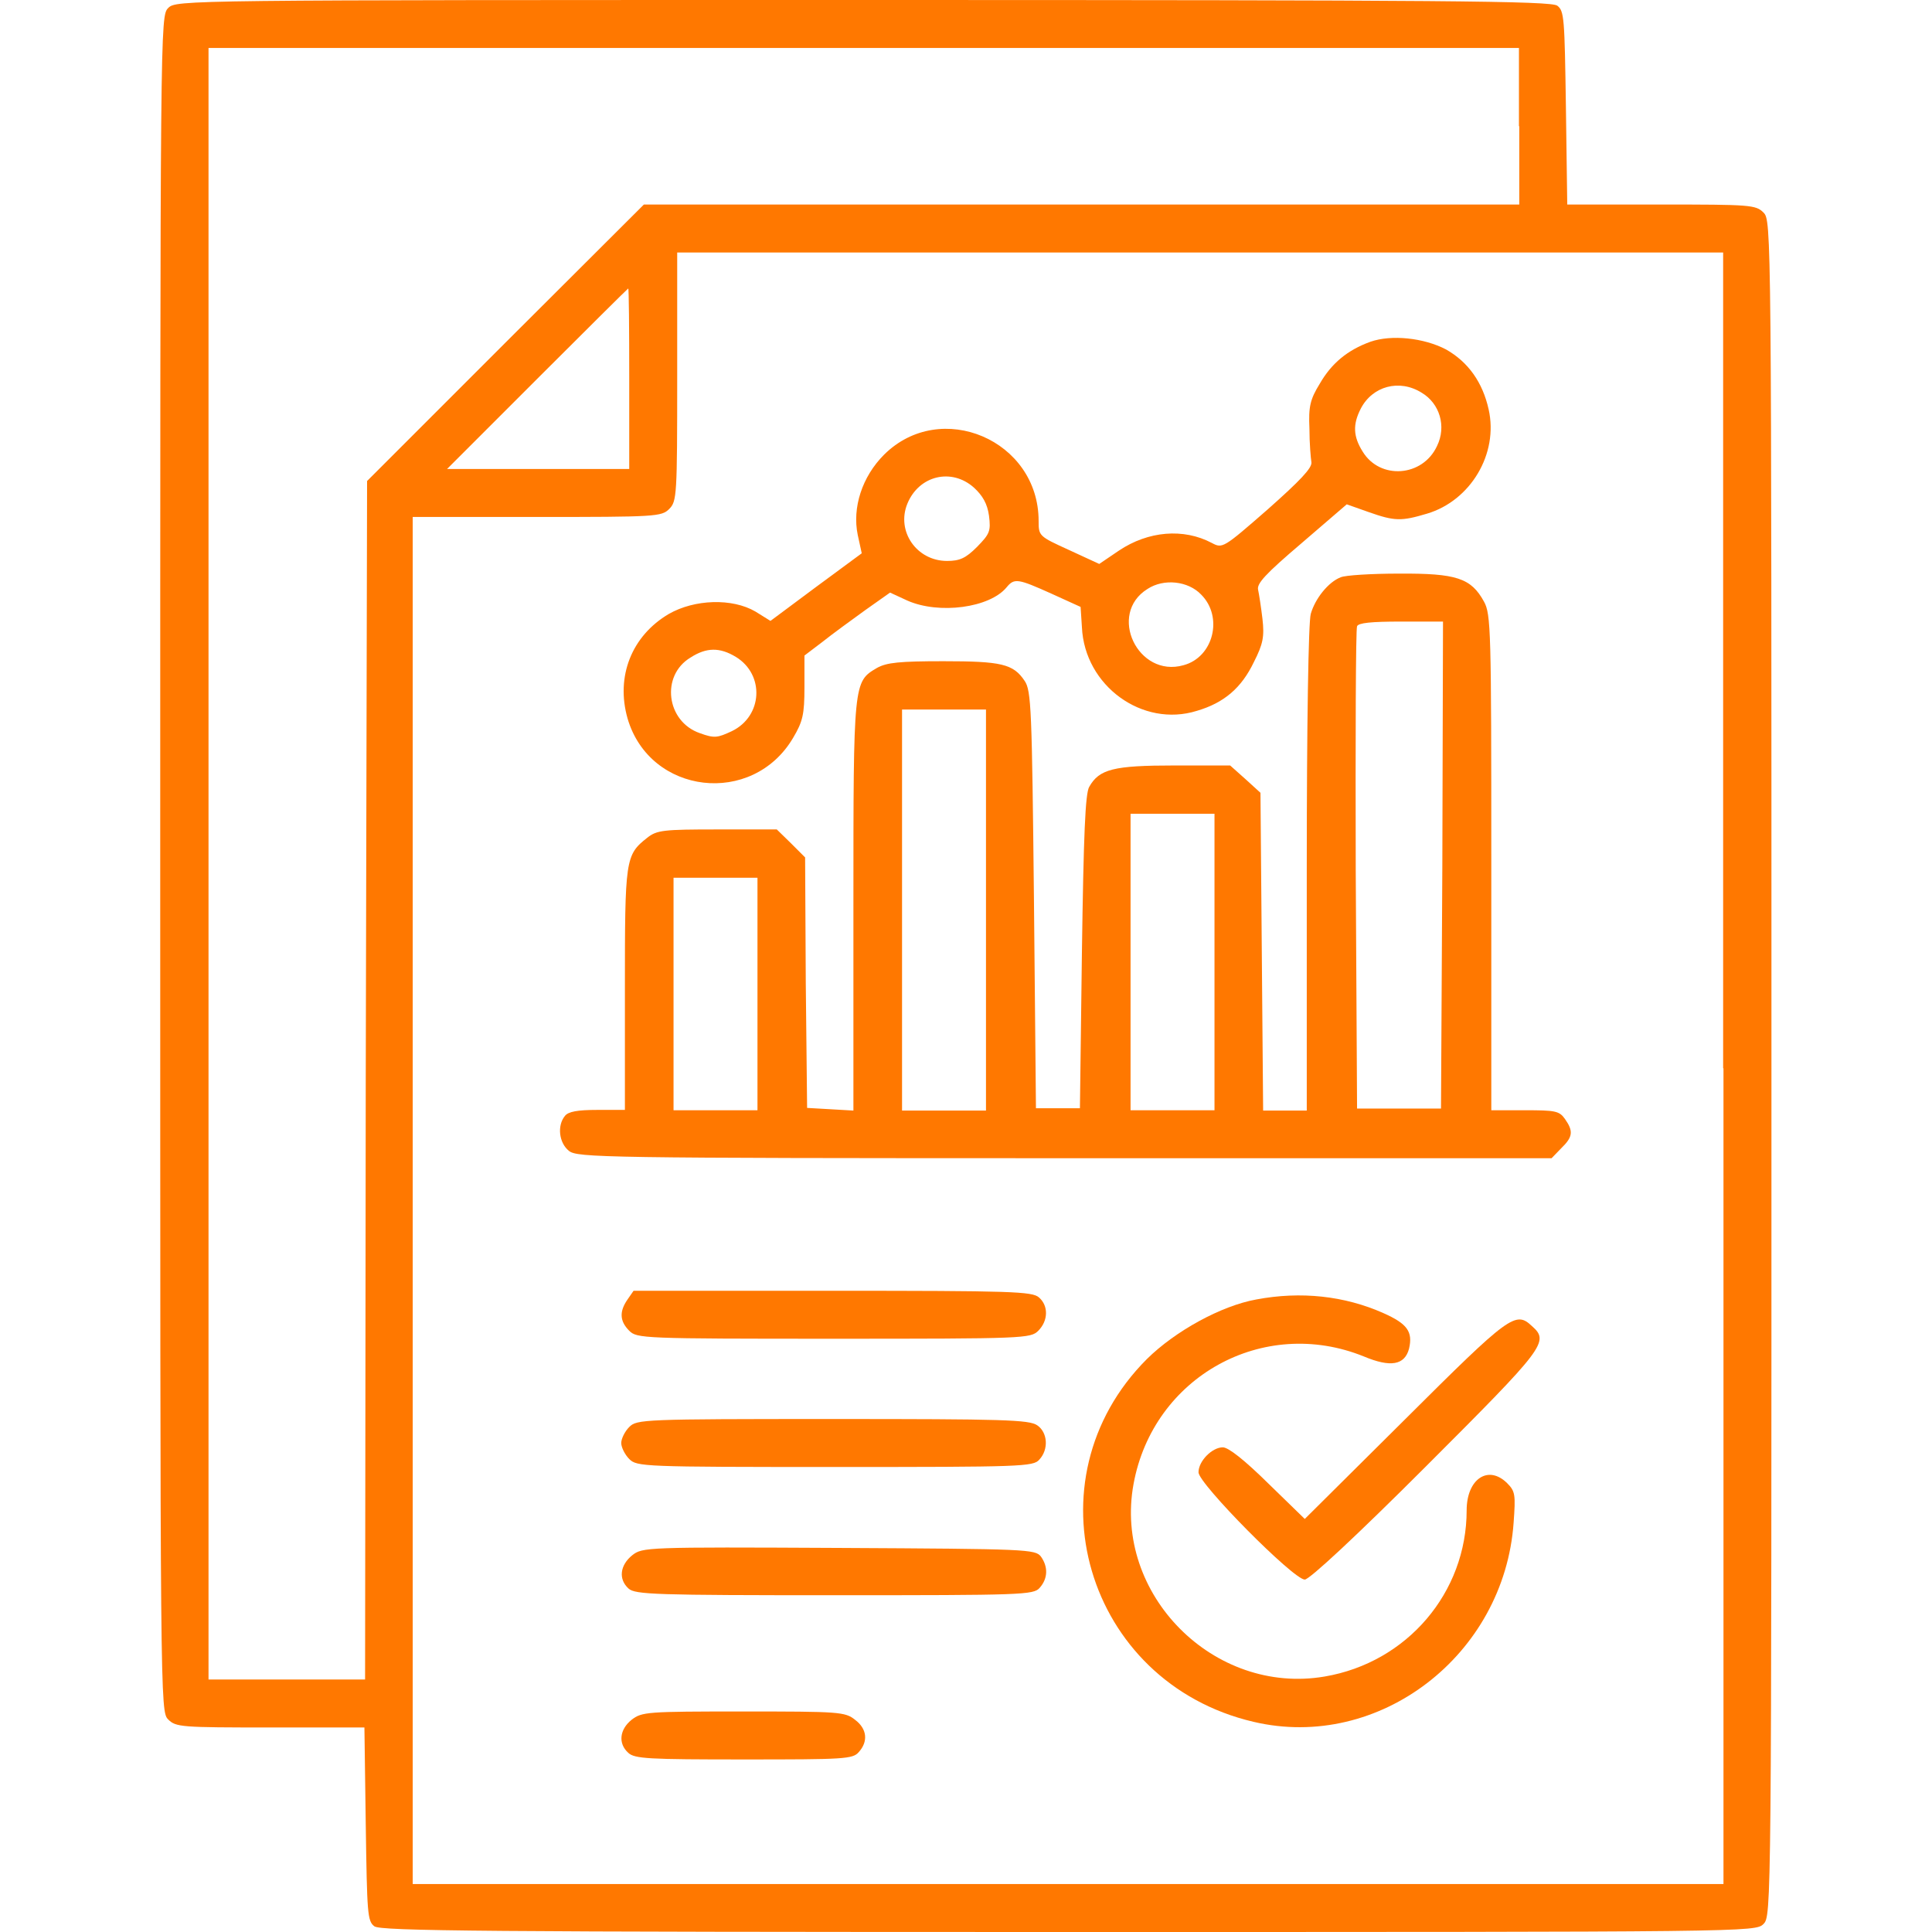<?xml version="1.0" encoding="utf-8"?>
<!-- Generator: Adobe Illustrator 24.0.1, SVG Export Plug-In . SVG Version: 6.00 Build 0)  -->
<svg version="1.1" id="Layer_1" xmlns="http://www.w3.org/2000/svg" xmlns:xlink="http://www.w3.org/1999/xlink" x="0px" y="0px"
	 viewBox="0 0 58 58" style="enable-background:new 0 0 58 58;" xml:space="preserve">
<style type="text/css">
	.st0{fill:#FF7800;}
</style>
<g transform="translate(0,512) scale(0.1,-0.1)">
	<path class="st0" d="M50.5,5117.6c-2.4-2.4-2.4-4-2.4-256.9c0-252.9,0-254.5,2.4-256.9c2.3-2.3,4-2.4,30.6-2.4h28.3l0.4-29
		c0.4-27.1,0.5-29.1,2.6-30.7c2-1.4,32.5-1.7,208.5-1.7c204.6,0,206.1,0,208.5,2.4c2.4,2.4,2.4,4,2.4,256.9
		c0,252.9,0,254.5-2.4,256.9c-2.3,2.3-4,2.4-30.6,2.4h-28.3l-0.4,29c-0.4,27.1-0.5,29.1-2.6,30.7c-2,1.4-32.5,1.7-208.5,1.7
		C54.5,5120,52.9,5120,50.5,5117.6z M456.1,5082.1v-23.5H324.7H193.3l-41.6-41.5l-41.5-41.5l-0.4-179.9l-0.2-179.9H86H62.6v244.9
		v244.9h196.7h196.7V5082.1z M517.4,4799.3v-244.9H320.7H123.9v205.2v205.2h37.3c35.7,0,37.4,0.1,39.7,2.4c2.3,2.3,2.4,4,2.4,39.7
		v37.3h157h157V4799.3z M188.9,5006.3v-27.1h-27.3h-27.4l27.1,27.1c14.9,14.9,27.2,27.1,27.3,27.1
		C188.8,5033.4,188.9,5021.2,188.9,5006.3z"/>
	<path class="st0" d="M411.4,5017.4c-6.9-2.5-11.7-6.5-15.2-12.6c-2.9-4.7-3.4-6.9-3.1-13.5c0-4.3,0.4-8.9,0.6-10.1
		c0.2-1.7-3.4-5.5-13.1-14.1c-13.4-11.7-13.6-11.8-16.8-10.1c-8.5,4.5-19.1,3.6-27.9-2.3l-5.9-4l-9.1,4.2c-9,4.1-9.1,4.2-9.1,8.7
		c0,24.3-29.4,36.8-46.4,19.9c-6.6-6.6-9.6-15.9-7.9-24.1l1.2-5.5l-13.7-10.1l-13.7-10.2l-4.5,2.8c-7,4.1-18.3,3.7-26-0.7
		c-11.2-6.6-16-18.8-12.4-31.4c6.7-22.9,37.5-26.5,49.7-5.8c2.9,4.9,3.4,7,3.4,15.2v9.5l5.4,4.1c3,2.4,8.8,6.6,12.8,9.5l7.5,5.3
		l5.2-2.4c9.5-4.2,24.7-2.2,29.8,4c2.3,2.8,3.4,2.6,13.4-1.9l8.8-4l0.4-6.1c0.8-17.6,18.2-30.2,34.5-25.1
		c8.2,2.4,13.4,6.9,17.1,14.6c2.8,5.5,3.2,7.7,2.6,13c-0.4,3.4-1,7.3-1.3,8.7c-0.5,1.9,2.2,4.8,13,14l13.6,11.7l6.5-2.3
		c7.9-2.8,9.9-2.8,17.6-0.5c13.1,3.9,21.5,18,18.5,31.3c-1.8,8.1-6.1,14.2-12.8,18C427.4,5018.6,417.7,5019.6,411.4,5017.4z
		 M426.8,5002.1c5.4-3.2,7.5-10.1,4.6-16c-4.3-9.3-17.1-10.2-22.3-1.7c-2.9,4.6-3,8.2-0.6,12.9
		C412,5004.1,420.1,5006.3,426.8,5002.1z M292.4,4973.6c2.6-2.4,4-4.8,4.5-8.4c0.6-4.7,0.2-5.5-3.6-9.4c-3.4-3.4-5.2-4.2-9-4.2
		c-9.1,0-15.3,8.9-11.9,17.2C275.9,4977.3,285.7,4979.6,292.4,4973.6z M360.6,4941.5c6.7-6.7,3.7-18.8-5.3-21.2
		c-13.7-3.9-22.9,15.4-10.8,22.9C349.4,4946.4,356.7,4945.6,360.6,4941.5z M220.9,4922.8c8.7-5.3,8.1-17.8-1.2-22.3
		c-4.3-2-5.2-2.2-9.6-0.6c-10.1,3.5-11.8,17.3-2.8,22.7C212.1,4925.7,216.1,4925.7,220.9,4922.8z"/>
	<path class="st0" d="M402.5,4946.7c-3.7-1.4-7.7-6.4-9-11c-0.7-2.4-1.2-33-1.2-76.5v-72.6h-6.6h-6.5l-0.4,47.7l-0.4,47.7l-4.5,4.1
		l-4.6,4.1h-16.8c-18.2,0-22.5-1.1-25.5-6.4c-1.2-1.9-1.7-14.6-2.2-49.6l-0.6-46.9h-6.6h-6.6l-0.6,62.6c-0.6,57.2-0.8,62.8-2.8,65.7
		c-3.4,5.1-7,5.9-24.4,5.9c-13.2,0-17-0.4-19.9-2c-7.1-4.2-7.1-3.9-7.1-71.4v-61.5l-6.9,0.4l-7,0.4l-0.4,37.5l-0.2,37.7l-4.2,4.2
		l-4.3,4.2h-17.8c-16.2,0-18.2-0.2-21.1-2.5c-6.6-5.2-6.7-6.4-6.7-45.6v-36.1h-8.3c-5.9,0-8.7-0.5-9.7-1.8
		c-2.4-2.9-1.8-8.1,1.2-10.5c2.5-2,9.6-2.2,148.9-2.2h146.1l2.9,3c3.5,3.4,3.7,5.1,1.1,8.8c-1.7,2.4-2.9,2.6-12,2.6h-10.1v74.4
		c0,69.7-0.1,74.5-2.2,78.3c-3.9,7.1-8.3,8.5-25.5,8.4C411.7,4947.8,403.8,4947.3,402.5,4946.7z M433,4860.4l-0.4-73.2H420h-12.6
		l-0.4,71.6c-0.1,39.3,0,72.3,0.4,73.2c0.4,1,4.2,1.4,13.2,1.4h12.6L433,4860.4z M296,4846.8v-60.2h-12.6h-12.6v60.2v60.2h12.6H296
		V4846.8z M364.6,4831.2v-44.5H352h-12.6v44.5v44.5H352h12.6V4831.2z M227.4,4821.6v-34.9h-12.6h-12.6v34.9v34.9h12.6h12.6V4821.6z"
		/>
	<path class="st0" d="M188.4,4729.9c-2.5-3.6-2.4-6.5,0.5-9.4c2.3-2.3,4-2.4,61.4-2.4s59.1,0.1,61.4,2.4c3,3,3.1,7.5,0.2,10
		c-2,1.8-8.1,2-62,2h-59.7L188.4,4729.9z"/>
	<path class="st0" d="M377.2,4729.9c-10.6-1.9-24.4-9.5-32.9-17.9c-36.3-36.3-18.4-97.1,32-108.9c37.7-8.9,75.3,20,78.1,59.8
		c0.6,8.3,0.5,9.4-1.9,11.8c-5.7,5.7-12.2,1.3-12.2-8.1c0-24.7-17.9-45.7-42.6-49.9c-33.3-5.7-63.5,24.7-57.4,57.8
		c5.9,32.2,38.9,50.5,69.1,38.3c8.1-3.4,12.3-2.6,13.6,2.3c1.2,5.1-0.5,7.5-7.7,10.7C403.6,4731,390.5,4732.4,377.2,4729.9z"/>
	<path class="st0" d="M421.9,4694l-30.2-30l-11,10.7c-7,6.9-11.9,10.8-13.6,10.8c-3.2,0-7.3-4.1-7.3-7.5s28.5-32.2,31.9-32.2
		c1.4,0,15.5,13.1,36.3,33.9c35.9,35.9,37.2,37.5,31.9,42.2C455,4726.5,453.3,4725.3,421.9,4694z"/>
	<path class="st0" d="M188.9,4691.6c-1.3-1.3-2.4-3.5-2.4-4.8c0-1.3,1.1-3.5,2.4-4.8c2.3-2.3,4-2.4,61.7-2.4
		c56.1,0,59.6,0.1,61.4,2.2c2.9,3.1,2.5,8.2-0.6,10.3c-2.4,1.7-10.2,1.9-61.4,1.9C192.9,4694,191.2,4693.9,188.9,4691.6z"/>
	<path class="st0" d="M189.8,4653.1c-3.7-3-4.2-7.2-1.1-10c2-1.8,8.1-2,61.9-2c56.2,0,59.7,0.1,61.5,2.2c2.5,2.8,2.6,6.3,0.4,9.4
		c-1.7,2.2-4,2.3-60.5,2.6C193.6,4655.6,192.9,4655.5,189.8,4653.1z"/>
	<path class="st0" d="M189.6,4603.7c-3.6-2.9-4.1-7.1-1-9.9c1.9-1.8,6.1-2,34.8-2c30,0,32.6,0.1,34.4,2.2c2.9,3.2,2.5,7-1.1,9.7
		c-3,2.4-4.7,2.5-33.6,2.5S192.7,4606.1,189.6,4603.7z"/>
</g>
</svg>
